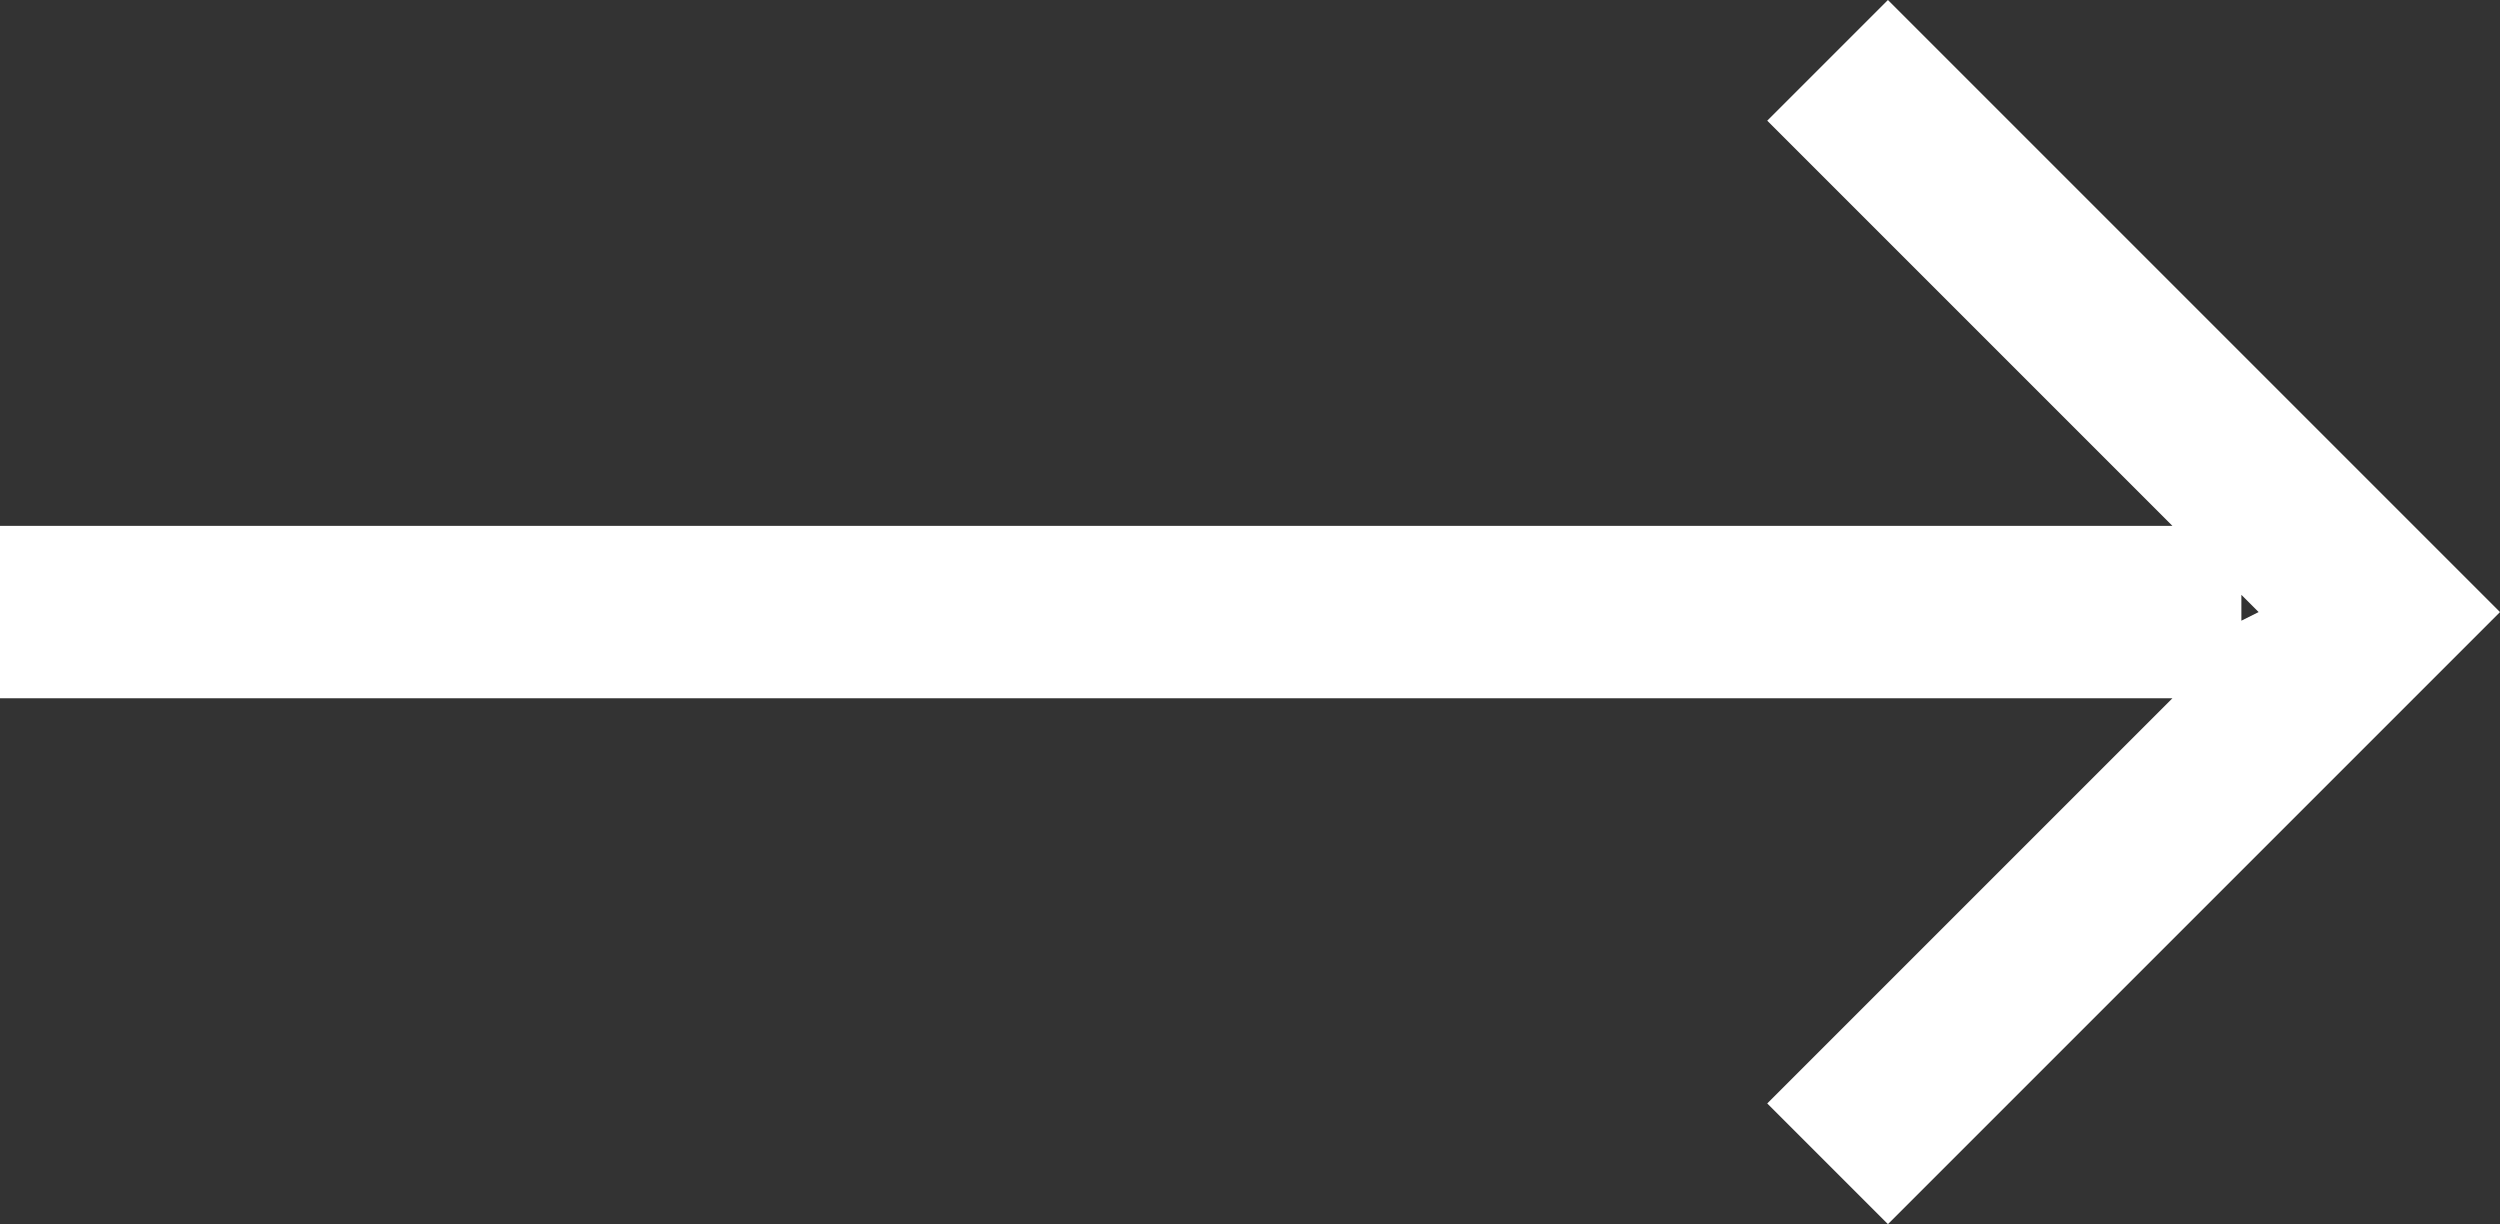<?xml version="1.0" encoding="utf-8"?>
<!-- Generator: Adobe Illustrator 20.0.0, SVG Export Plug-In . SVG Version: 6.00 Build 0)  -->
<svg version="1.1" id="Layer_1" xmlns="http://www.w3.org/2000/svg" xmlns:xlink="http://www.w3.org/1999/xlink" x="0px" y="0px"
	 viewBox="0 0 29 14.2" style="enable-background:new 0 0 29 14.2;" xml:space="preserve">
<rect x="0" y="0" width="29" height="14.2" fill="#333333" stroke="none"/>
<style type="text/css">
	.st0{fill:#FFFFFF;}
</style>
<path class="st0" d="M29,7.1L29,7.1L21.9,0l-1.4,1.4l4.7,4.7H0v2h25.2l-4.7,4.7l1.4,1.4L29,7.1L29,7.1z M26,6.9l0.2,0.2L26,7.2V6.9z
	"/>
</svg>
